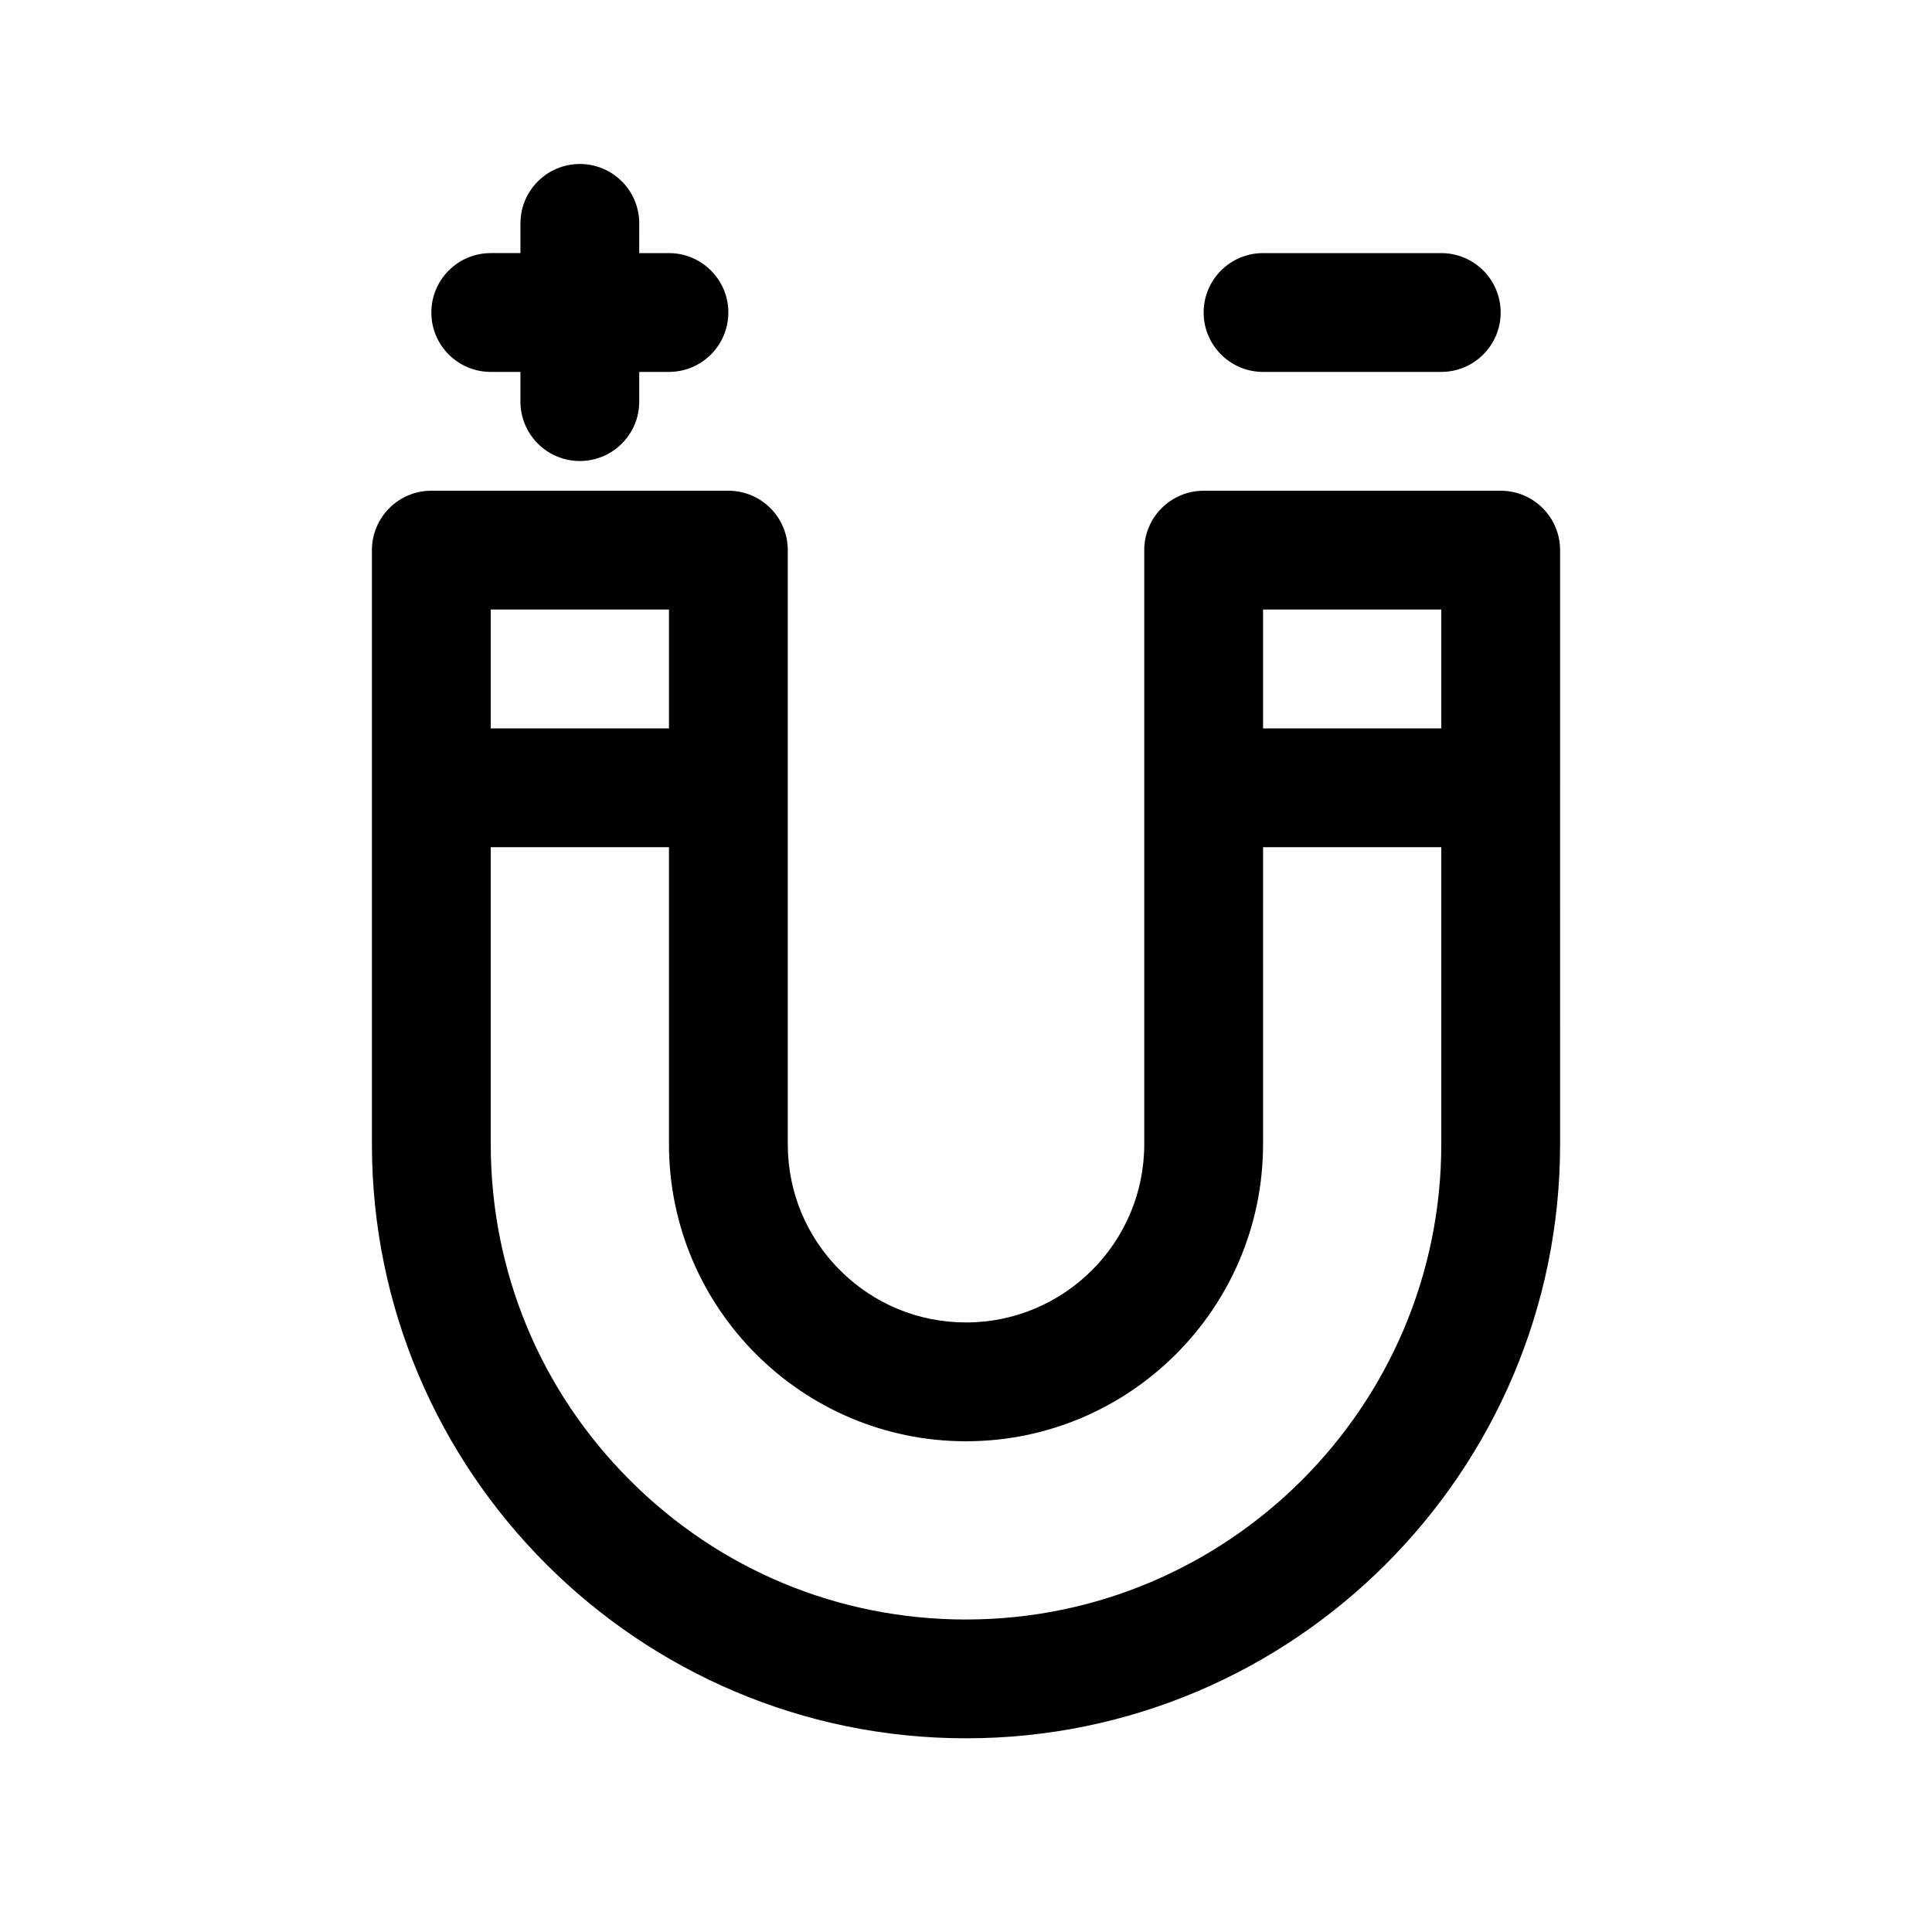 <?xml version="1.0" encoding="UTF-8"?>
<!-- The Best Svg Icon site in the world: iconSvg.co, Visit us! https://iconsvg.co -->
<svg fill="#000000" width="800px" height="800px" version="1.1" viewBox="144 144 512 512" xmlns="http://www.w3.org/2000/svg">
 <g>
  <path d="m541.7 274.05h-78.719c-8.691 0-15.742 7.055-15.742 15.742v157.44c0 26.047-21.184 47.23-47.23 47.23-12.617 0-24.473-4.914-33.402-13.84-8.922-8.918-13.836-20.773-13.836-33.391v-157.44c0-8.691-7.055-15.742-15.742-15.742h-78.723c-8.691 0-15.742 7.055-15.742 15.742v62.953 0.023 0.023 94.441c0 86.812 70.629 157.44 157.44 157.44s157.44-70.629 157.44-157.44l-0.004-157.44c0-8.691-7.051-15.742-15.742-15.742zm-15.746 31.488v31.488h-47.23v-31.488zm-204.67 0v31.488h-47.23v-31.488zm78.723 267.65c-33.645 0-65.273-13.098-89.055-36.895-23.801-23.785-36.898-55.422-36.898-89.059v-78.719h47.23v78.719c0 43.406 35.312 78.719 78.719 78.719s78.719-35.312 78.719-78.719l0.004-78.719h47.23v78.719c0 69.445-56.504 125.95-125.95 125.95z"/>
  <path d="m274.05 242.56h7.871v7.871c0 8.691 7.055 15.742 15.742 15.742 8.691 0 15.742-7.055 15.742-15.742v-7.871h7.871c8.691 0 15.742-7.055 15.742-15.742 0-8.691-7.055-15.742-15.742-15.742h-7.871l0.004-7.875c0-8.691-7.055-15.742-15.742-15.742-8.691 0-15.742 7.055-15.742 15.742v7.871h-7.871c-8.691 0-15.742 7.055-15.742 15.742-0.008 8.691 7.039 15.746 15.738 15.746z"/>
  <path d="m478.72 242.56h47.23c8.691 0 15.742-7.055 15.742-15.742 0-8.691-7.055-15.742-15.742-15.742h-47.23c-8.691 0-15.742 7.055-15.742 15.742s7.051 15.742 15.742 15.742z"/>
 </g>
</svg>